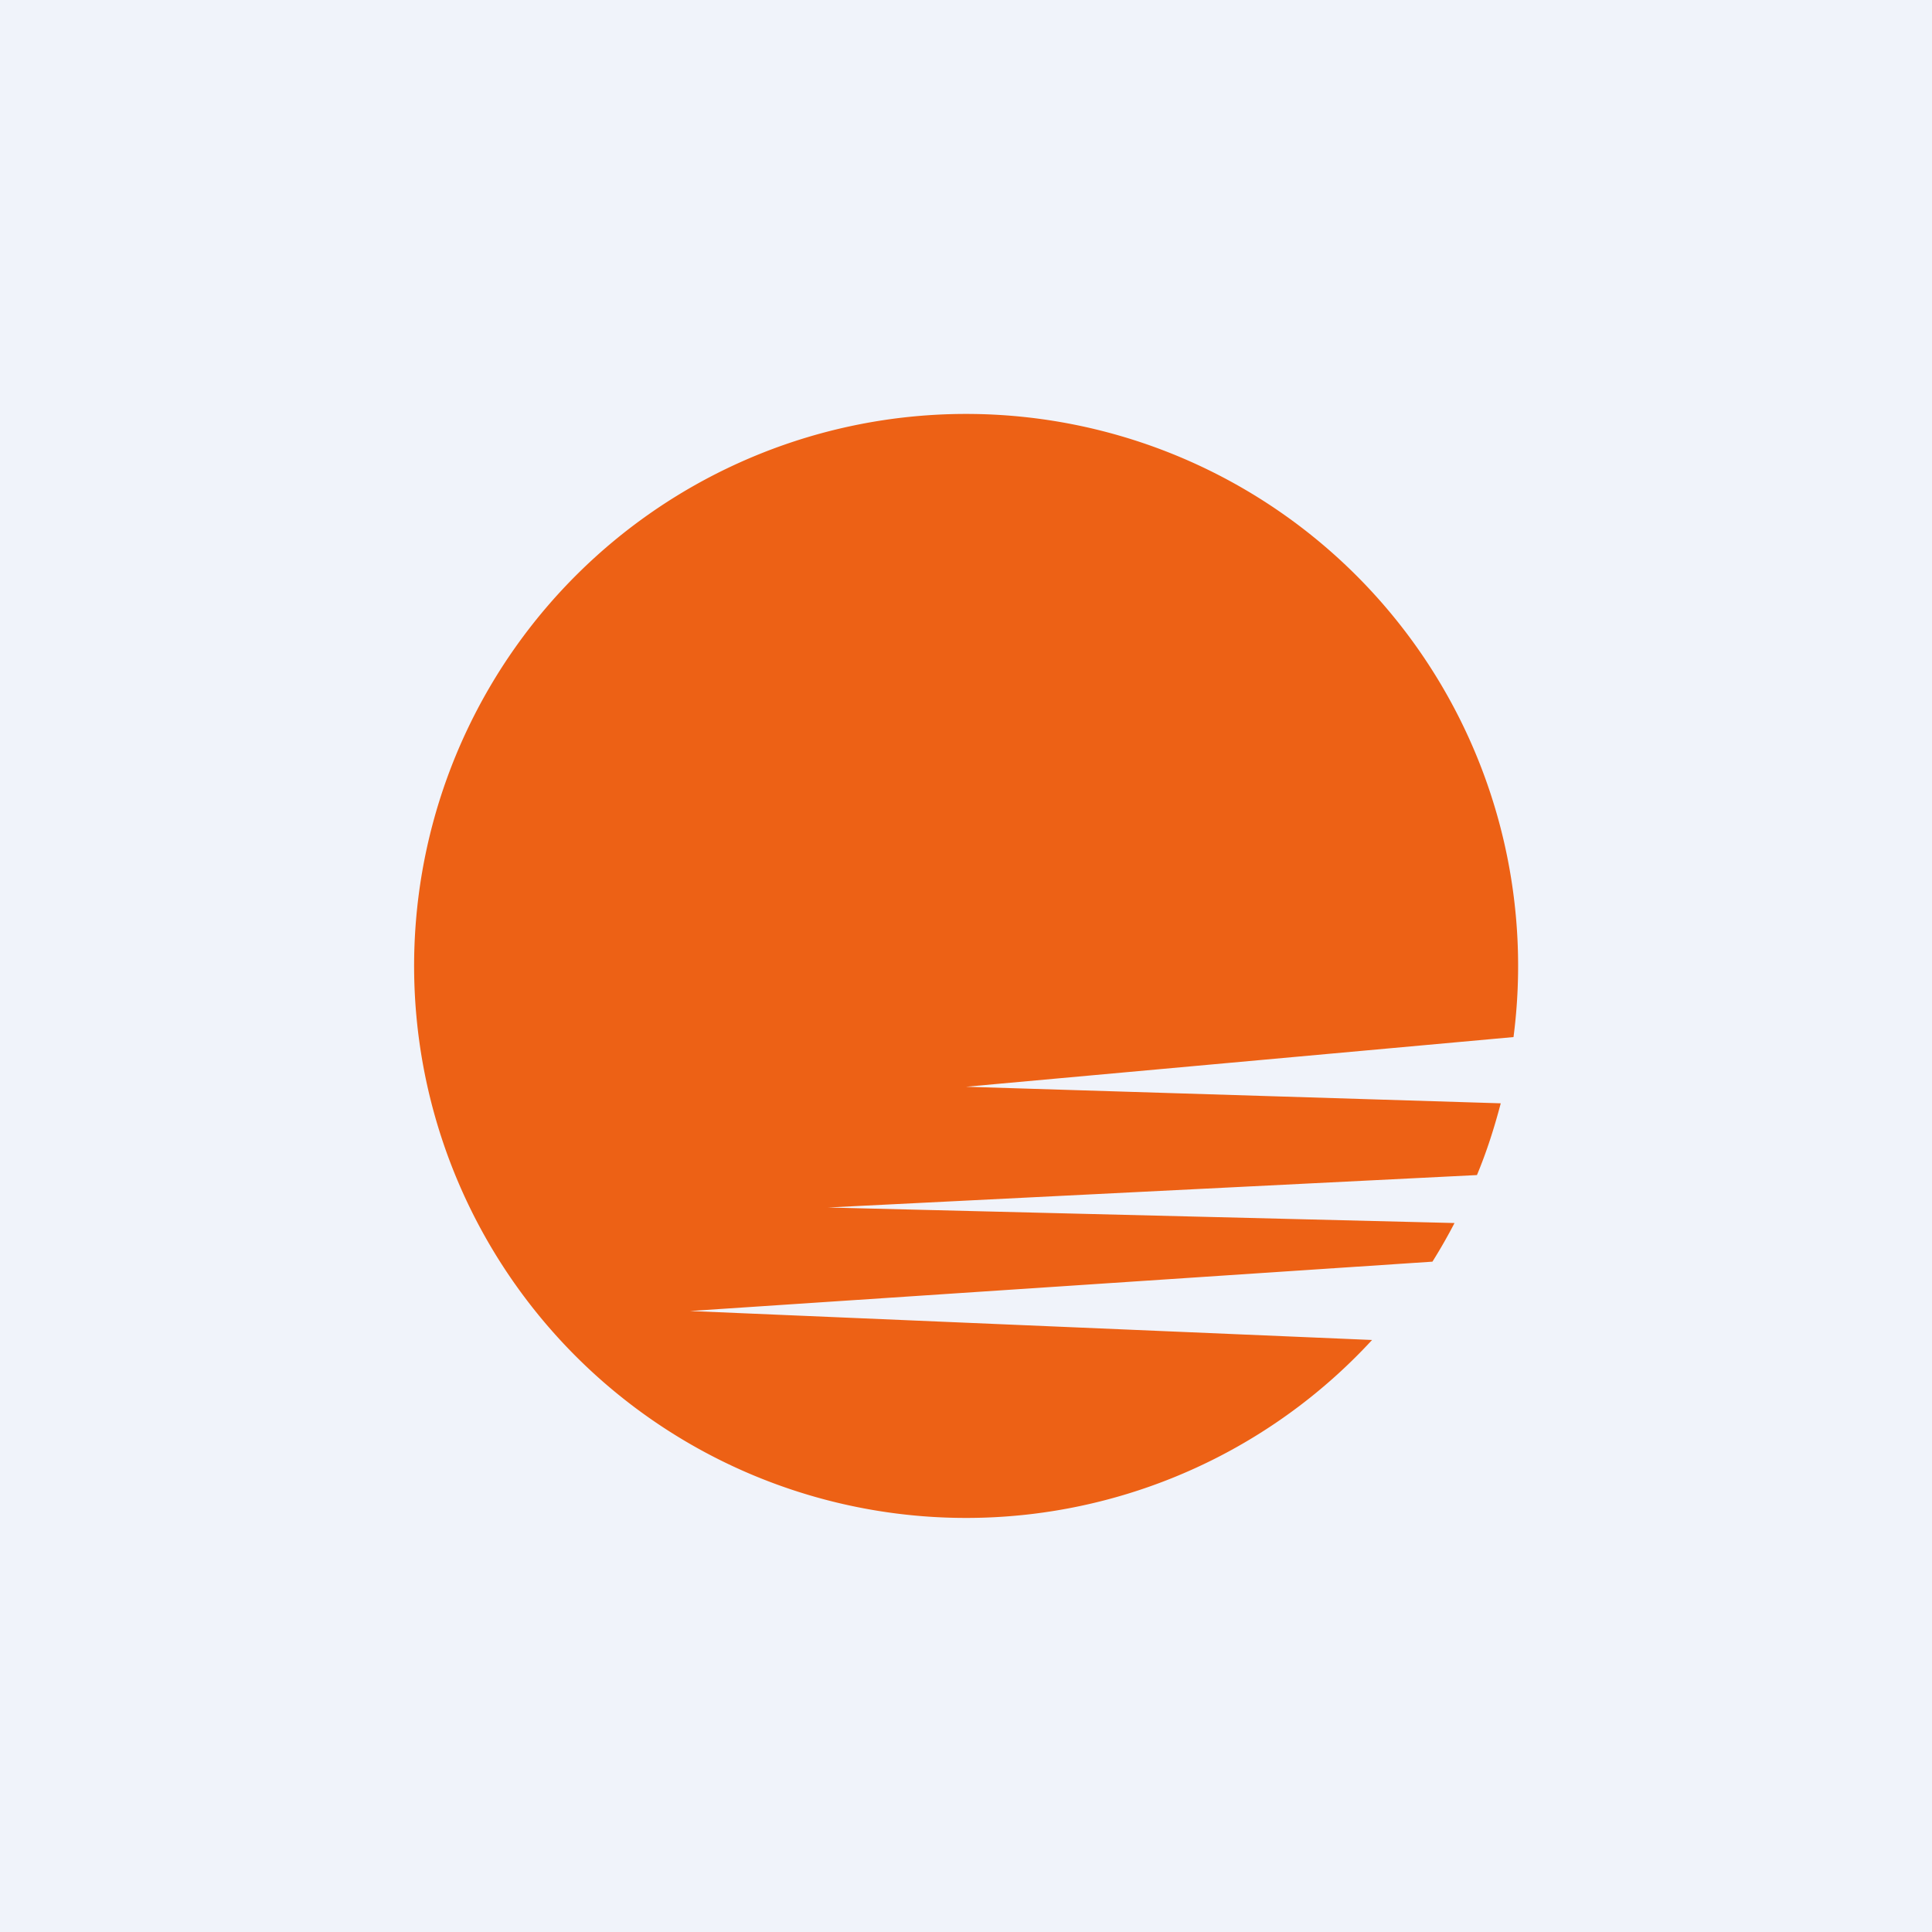<svg width="56" height="56" viewBox="0 0 56 56" xmlns="http://www.w3.org/2000/svg"><path fill="#F0F3FA" d="M0 0h56v56H0z"/><path d="M43.87 30.06a16 16 0 1 0-4.1 8.78L20 38l21.52-1.43a16 16 0 0 0 .64-1.12L24 35l18.81-.94c.28-.67.5-1.36.69-2.08L28 31.5l15.87-1.44Z" fill="#ED6115"/></svg>